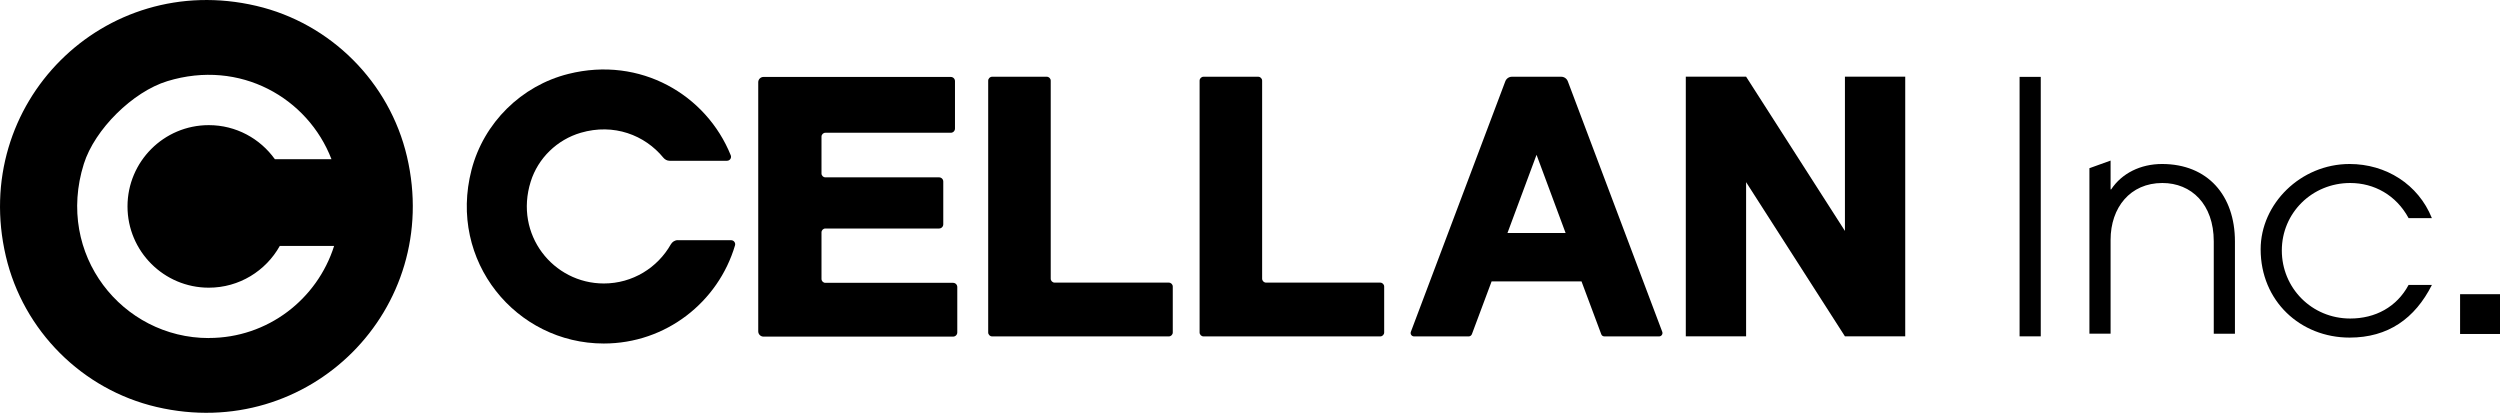 <?xml version="1.0" encoding="UTF-8"?><svg id="_レイヤー_2" xmlns="http://www.w3.org/2000/svg" viewBox="0 0 380.19 62.78"><g id="_レイヤー_1-2"><path d="M124.93,42.38v-7.04c0-.33.27-.59.59-.59h17.29c.36,0,.64-.29.64-.64v-6.5c0-.36-.29-.64-.64-.64h-17.29c-.33,0-.59-.27-.59-.59v-5.6c0-.33.27-.59.59-.59h19.07c.36,0,.64-.29.64-.64v-7.21c0-.36-.29-.64-.64-.64h-28.48c-.44,0-.8.36-.8.8v37.89c0,.44.36.8.8.8h28.83c.36,0,.64-.29.64-.64v-6.9c0-.36-.29-.64-.64-.64h-19.42c-.33,0-.59-.27-.59-.59Z"/><path d="M159.79,42.37V12.27c0-.33-.27-.6-.6-.6h-8.31c-.33,0-.6.27-.6.6v38.29c0,.33.27.6.6.6h26.87c.33,0,.6-.27.6-.6v-6.98c0-.33-.27-.6-.6-.6h-17.36c-.33,0-.6-.27-.6-.6Z"/><path d="M191.94,42.37V12.27c0-.33-.27-.6-.6-.6h-8.31c-.33,0-.6.27-.6.6v38.29c0,.33.27.6.6.6h26.87c.33,0,.6-.27.6-.6v-6.98c0-.33-.27-.6-.6-.6h-17.36c-.33,0-.6-.27-.6-.6Z"/><path d="M226.84,42.79l-3,8.03c-.08.2-.27.34-.48.34h-8.32c-.36,0-.61-.36-.48-.7l14.36-38.09c.16-.42.56-.7,1.01-.7h7.49c.45,0,.85.28,1.01.7l14.36,38.09c.13.34-.12.7-.48.7h-8.32c-.22,0-.41-.13-.48-.34l-3-8.03h-13.66ZM238.09,35.43l-4.42-11.89-4.42,11.89h8.83Z"/><polygon points="280.57 11.66 280.57 35.12 265.54 11.66 256.37 11.66 256.37 51.15 265.54 51.15 265.54 27.7 280.57 51.15 289.74 51.15 289.74 11.66 280.57 11.66"/><rect x="374.12" y="44.74" width="6.07" height="6.05"/><path d="M103.08,36.52c-.45,0-.85.26-1.07.65-2.01,3.54-5.81,5.94-10.18,5.94-7.7,0-13.66-7.42-11.12-15.5,1.12-3.57,4.02-6.37,7.61-7.42,5.03-1.47,9.74.35,12.56,3.79.24.29.58.47.95.47h8.73c.43,0,.73-.43.57-.83-3.7-9.18-13.72-15.13-24.69-12.38-7.16,1.79-12.87,7.43-14.73,14.58-3.61,13.91,6.79,26.42,20.11,26.42,9.45,0,17.41-6.3,19.96-14.93.11-.39-.19-.78-.59-.78h-8.12Z"/><path d="M61.89,23.81C59.24,12.49,50.28,3.53,38.97.89,15.77-4.54-4.54,15.77.89,38.97c2.65,11.32,11.61,20.28,22.92,22.92,23.2,5.43,43.51-14.88,38.08-38.08ZM31.75,51.41c-13.15,0-23.34-12.68-19-26.49,1.65-5.25,7.44-10.97,12.7-12.58,11.09-3.39,21.38,2.57,24.96,11.87h-8.61c-2.24-3.13-5.9-5.18-10.05-5.18-6.83,0-12.36,5.54-12.36,12.36s5.54,12.36,12.36,12.36c4.64,0,8.68-2.56,10.8-6.35h8.26c-2.56,8.11-10.1,14-19.05,14Z"/><path d="M307.13,51.15V11.69h3.22v39.46h-3.22Z"/><path d="M336.66,50.74v-14.03c0-5.66-3.4-8.88-7.82-8.88-4.88,0-7.87,3.73-7.87,8.65v14.26h-3.22v-25.16l3.22-1.16v4.38h.09c1.61-2.44,4.46-3.86,7.73-3.86,6.95,0,11.09,4.78,11.09,11.78v14.03h-3.22Z"/><path d="M369.83,43.34c-2.58,5.11-6.67,8-12.51,8-7.5,0-13.53-5.57-13.53-13.43,0-6.9,6.07-12.97,13.53-12.97,5.52,0,10.44,3.08,12.51,8.23h-3.54c-1.89-3.5-5.24-5.34-8.88-5.34-5.8,0-10.4,4.55-10.4,10.26s4.55,10.35,10.4,10.35c3.82,0,7.08-1.75,8.88-5.11h3.54Z"/></g></svg>